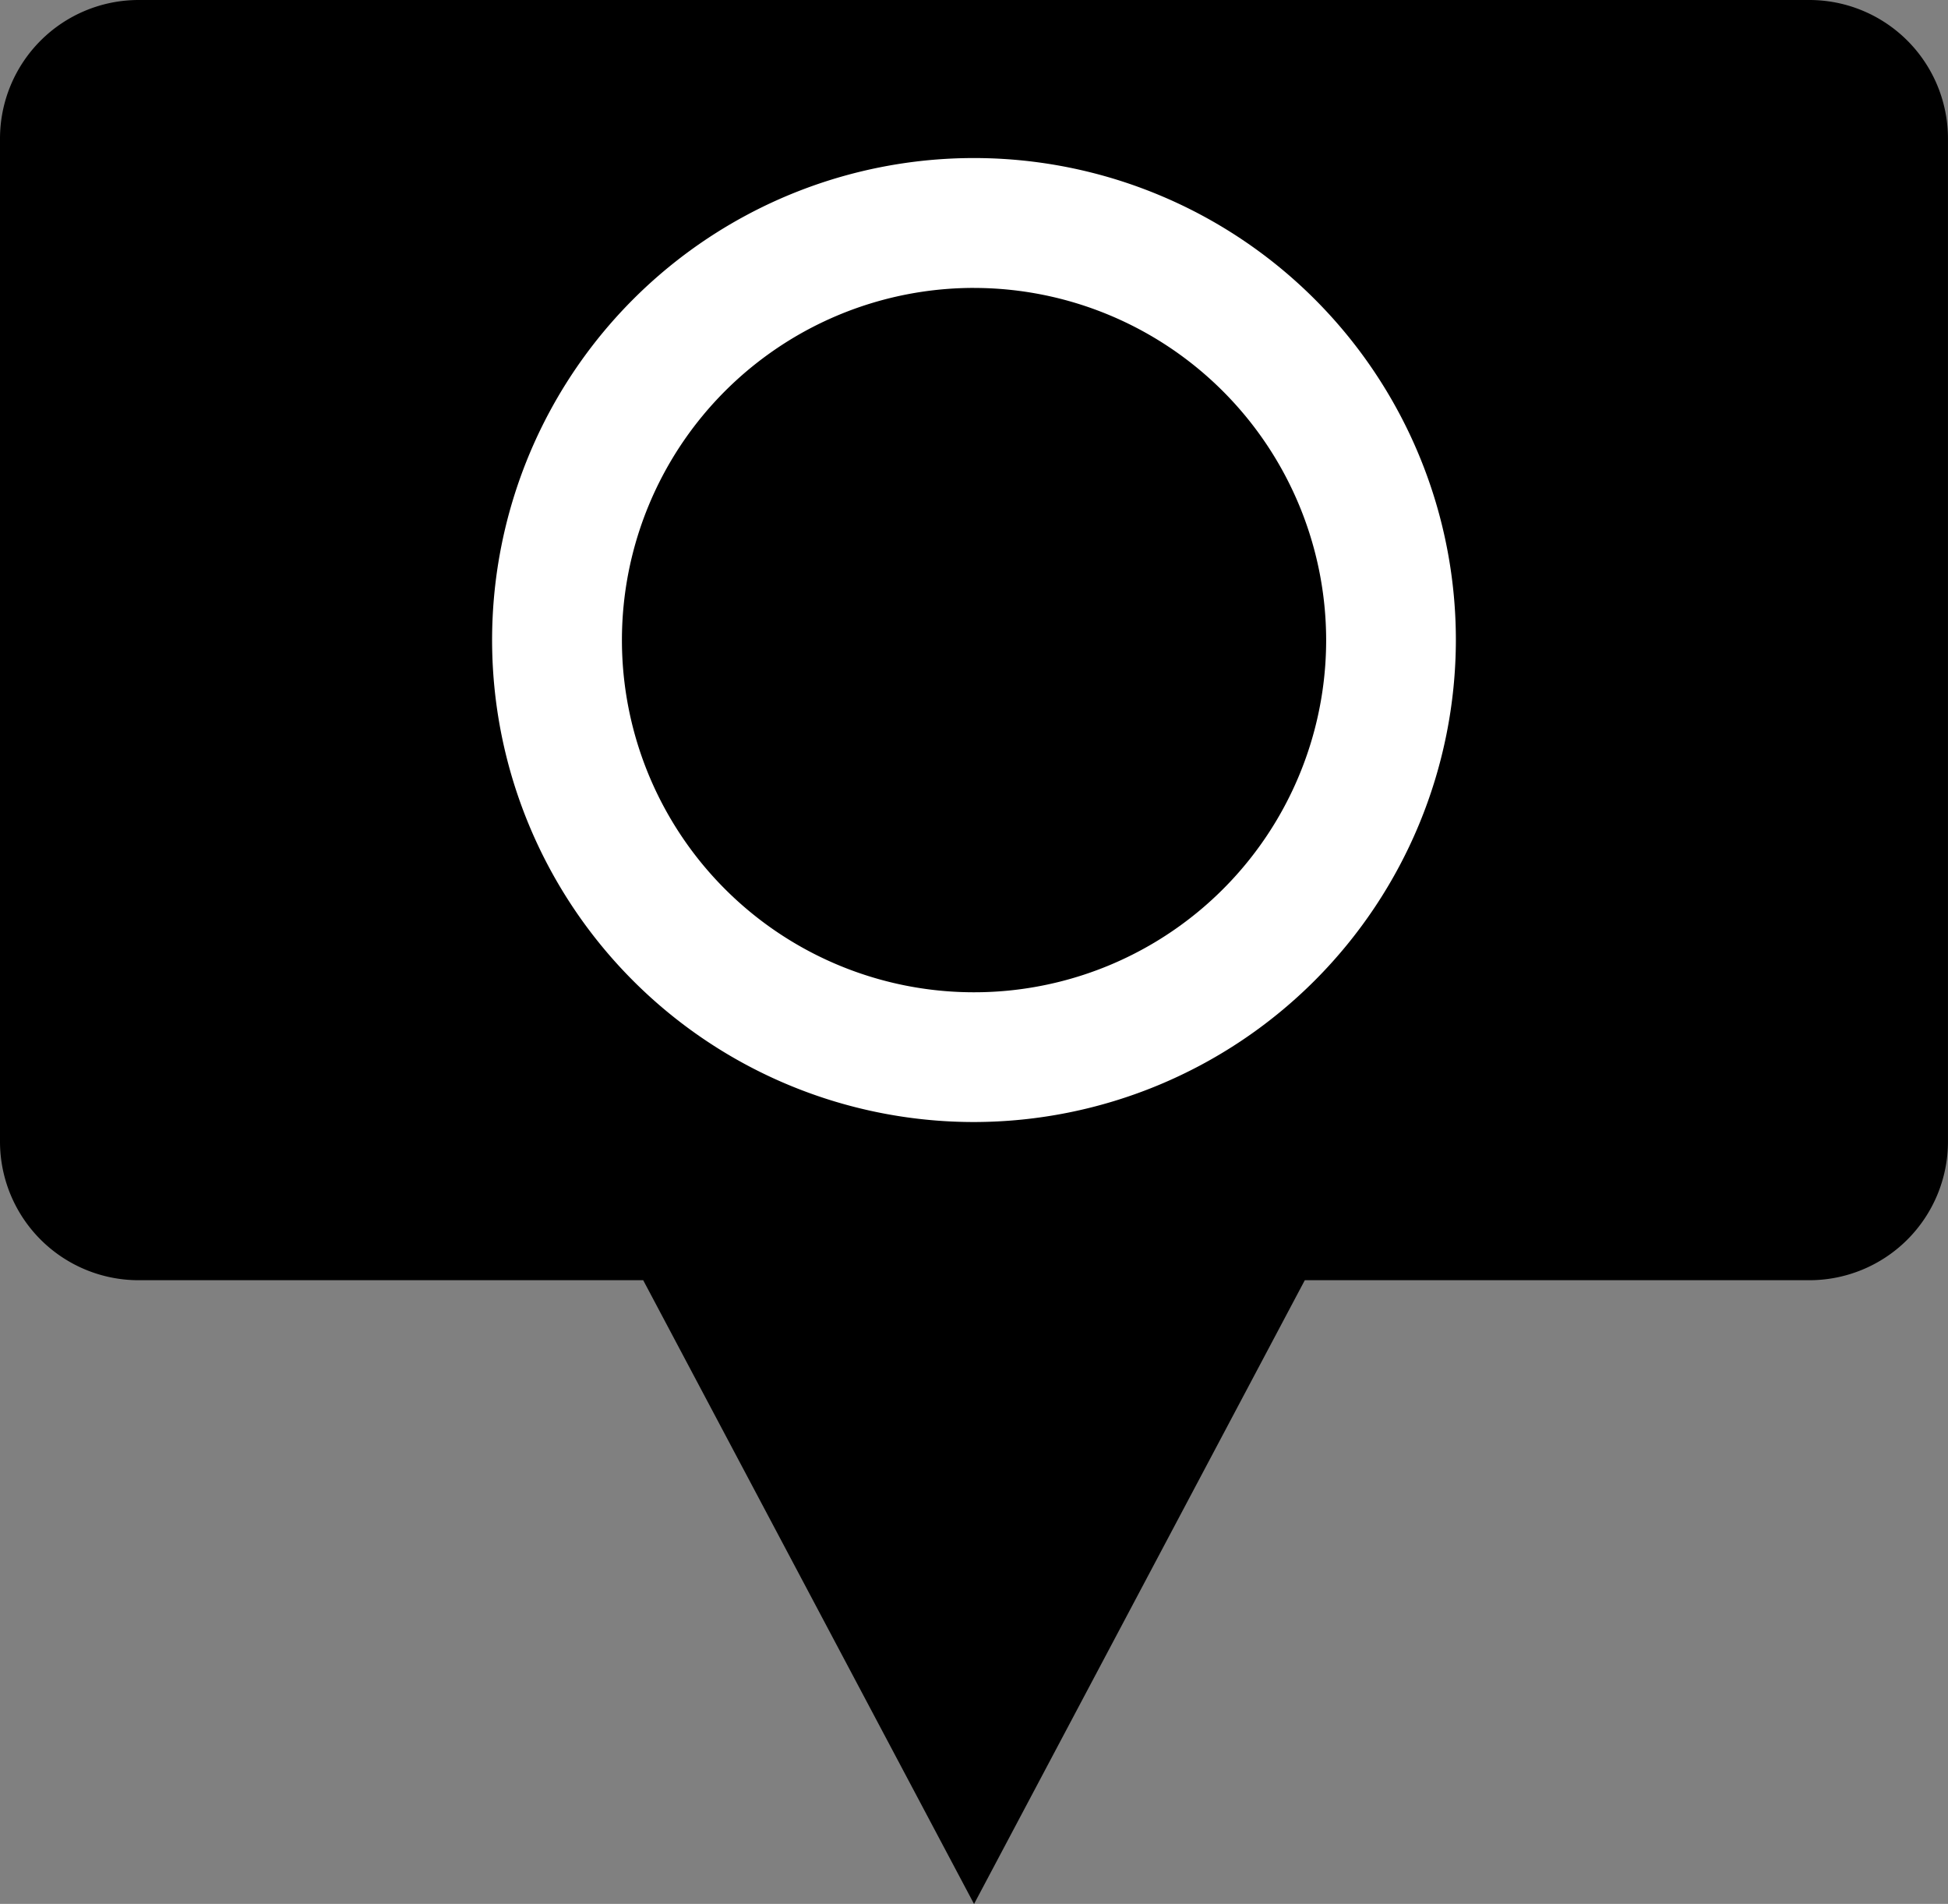 <svg xmlns="http://www.w3.org/2000/svg" width="69.591" height="68"><rect width="100%" height="100%" fill="#808080" stroke="none"/><path d="M64.639 0H4.952A4.953 4.953 0 000 4.952v35.821a4.953 4.953 0 004.952 4.952h18.026l11.819 22.279 11.816-22.279h18.025a4.953 4.953 0 004.952-4.952V4.952A4.953 4.953 0 0064.639 0z"/><path d="M34.797 40.075A17.215 17.215 0 1152.01 22.859a17.235 17.235 0 01-17.213 17.216zm0-29.792a12.579 12.579 0 1012.579 12.576 12.593 12.593 0 00-12.579-12.575z" fill="#fff"/></svg>
